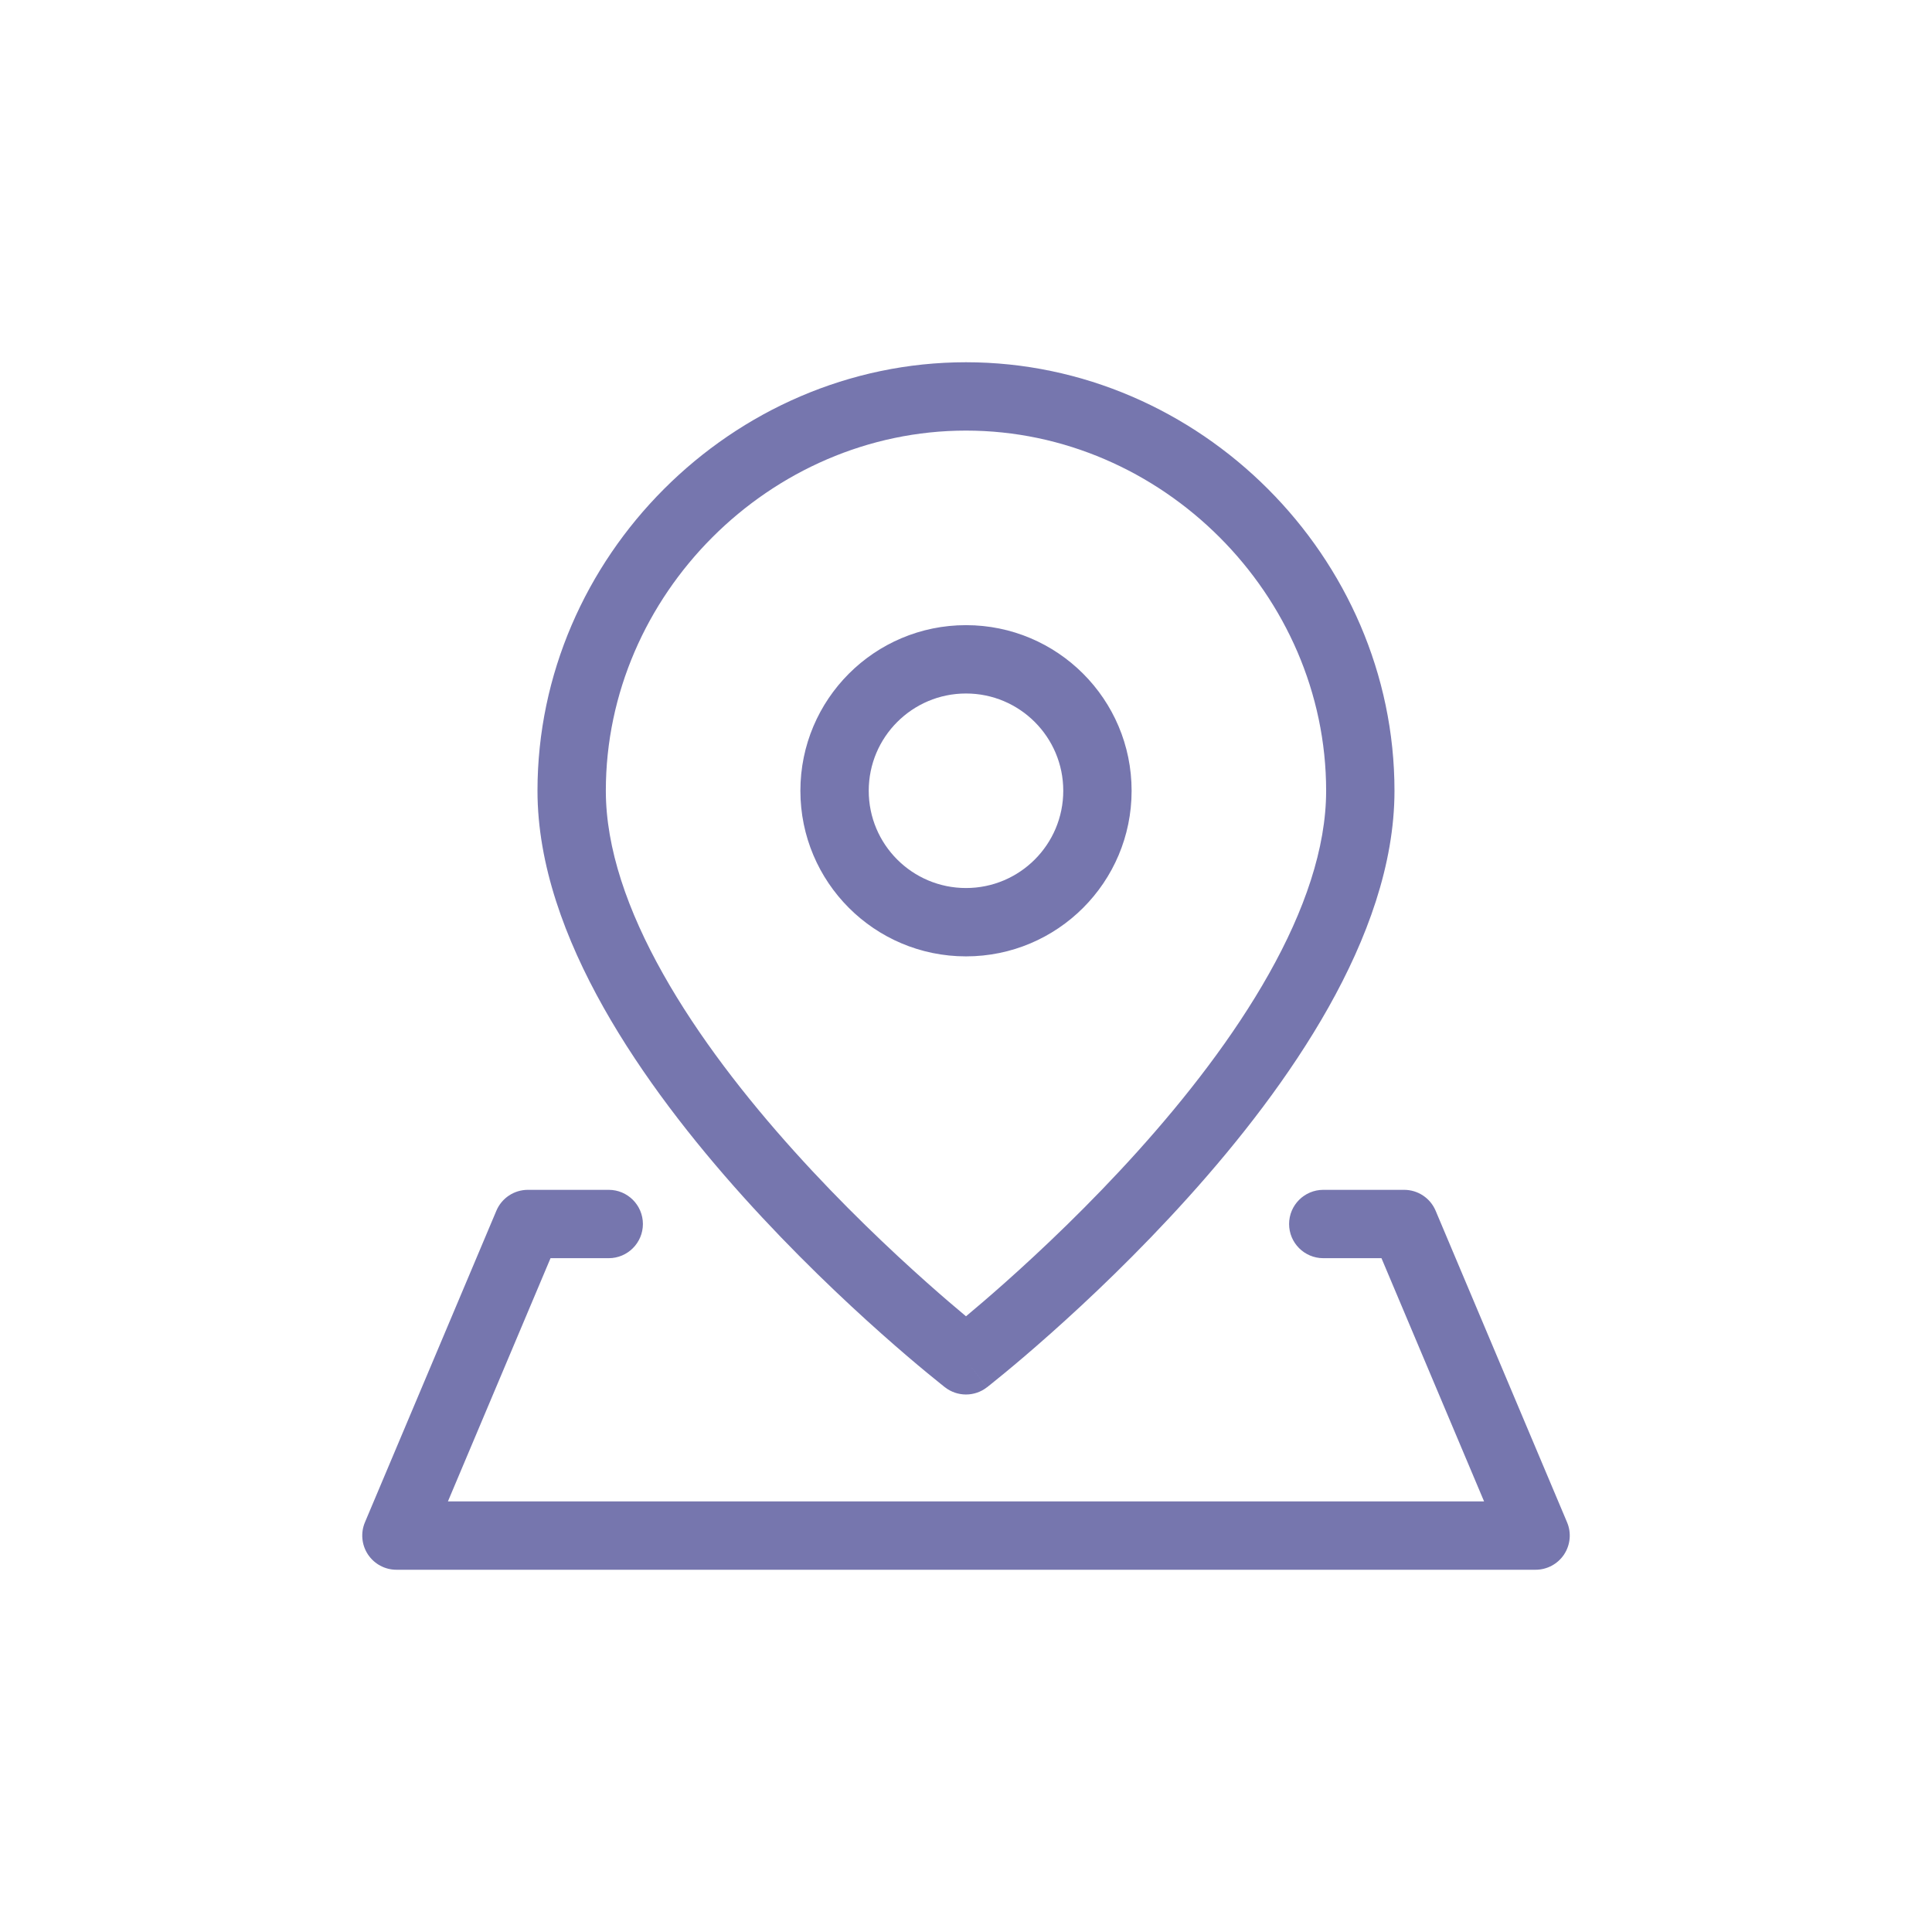 <svg width="64" height="64" viewBox="0 0 64 64" fill="none" xmlns="http://www.w3.org/2000/svg">
<path fill-rule="evenodd" clip-rule="evenodd" d="M32 14.264C25.51 14.264 20.069 19.705 20.069 26.195C20.069 28.101 20.789 30.172 21.965 32.261C23.134 34.341 24.709 36.359 26.31 38.137C27.907 39.911 29.508 41.423 30.711 42.493C31.225 42.95 31.665 43.325 32 43.604C32.334 43.325 32.774 42.95 33.288 42.493C34.491 41.423 36.092 39.911 37.689 38.137C39.29 36.359 40.864 34.341 42.034 32.261C43.21 30.172 43.93 28.101 43.93 26.195C43.93 19.705 38.489 14.264 32 14.264ZM32 45.062C31.304 45.956 31.304 45.956 31.304 45.956L31.303 45.955L31.301 45.953L31.292 45.947L31.261 45.922C31.234 45.901 31.195 45.87 31.146 45.83C31.046 45.75 30.901 45.633 30.718 45.482C30.351 45.18 29.83 44.74 29.206 44.185C27.96 43.078 26.295 41.505 24.627 39.651C22.962 37.801 21.271 35.646 19.991 33.371C18.718 31.107 17.805 28.643 17.805 26.195C17.805 18.455 24.259 12 32 12C39.739 12 46.194 18.455 46.194 26.195C46.194 28.643 45.281 31.107 44.008 33.371C42.728 35.646 41.038 37.801 39.372 39.651C37.704 41.505 36.039 43.078 34.793 44.185C34.169 44.74 33.648 45.18 33.281 45.482C33.098 45.633 32.953 45.75 32.853 45.83C32.803 45.87 32.765 45.901 32.738 45.922L32.707 45.947L32.698 45.953L32.696 45.955L32.695 45.956C32.695 45.956 32.694 45.956 32 45.062ZM32 45.062L32.694 45.956C32.286 46.274 31.713 46.274 31.304 45.956L32 45.062ZM26.514 26.195C26.514 23.165 28.97 20.709 32 20.709C35.03 20.709 37.486 23.165 37.486 26.195C37.486 29.225 35.03 31.681 32 31.681C28.97 31.681 26.514 29.225 26.514 26.195ZM32 22.973C30.221 22.973 28.778 24.416 28.778 26.195C28.778 27.975 30.221 29.417 32 29.417C33.779 29.417 35.222 27.974 35.222 26.195C35.222 24.416 33.779 22.973 32 22.973ZM16.443 40.107C16.62 39.687 17.031 39.415 17.486 39.415H20.165C20.79 39.415 21.297 39.922 21.297 40.547C21.297 41.172 20.79 41.679 20.165 41.679H18.237L14.838 49.736H49.162L45.763 41.679H43.836C43.21 41.679 42.703 41.172 42.703 40.547C42.703 39.922 43.21 39.415 43.836 39.415H46.514C46.969 39.415 47.38 39.687 47.557 40.107L51.911 50.428C52.059 50.777 52.021 51.178 51.812 51.494C51.602 51.81 51.248 52 50.868 52H13.132C12.753 52 12.399 51.81 12.189 51.494C11.979 51.178 11.942 50.777 12.089 50.428L16.443 40.107Z" fill="#7676AE"/>
</svg>
